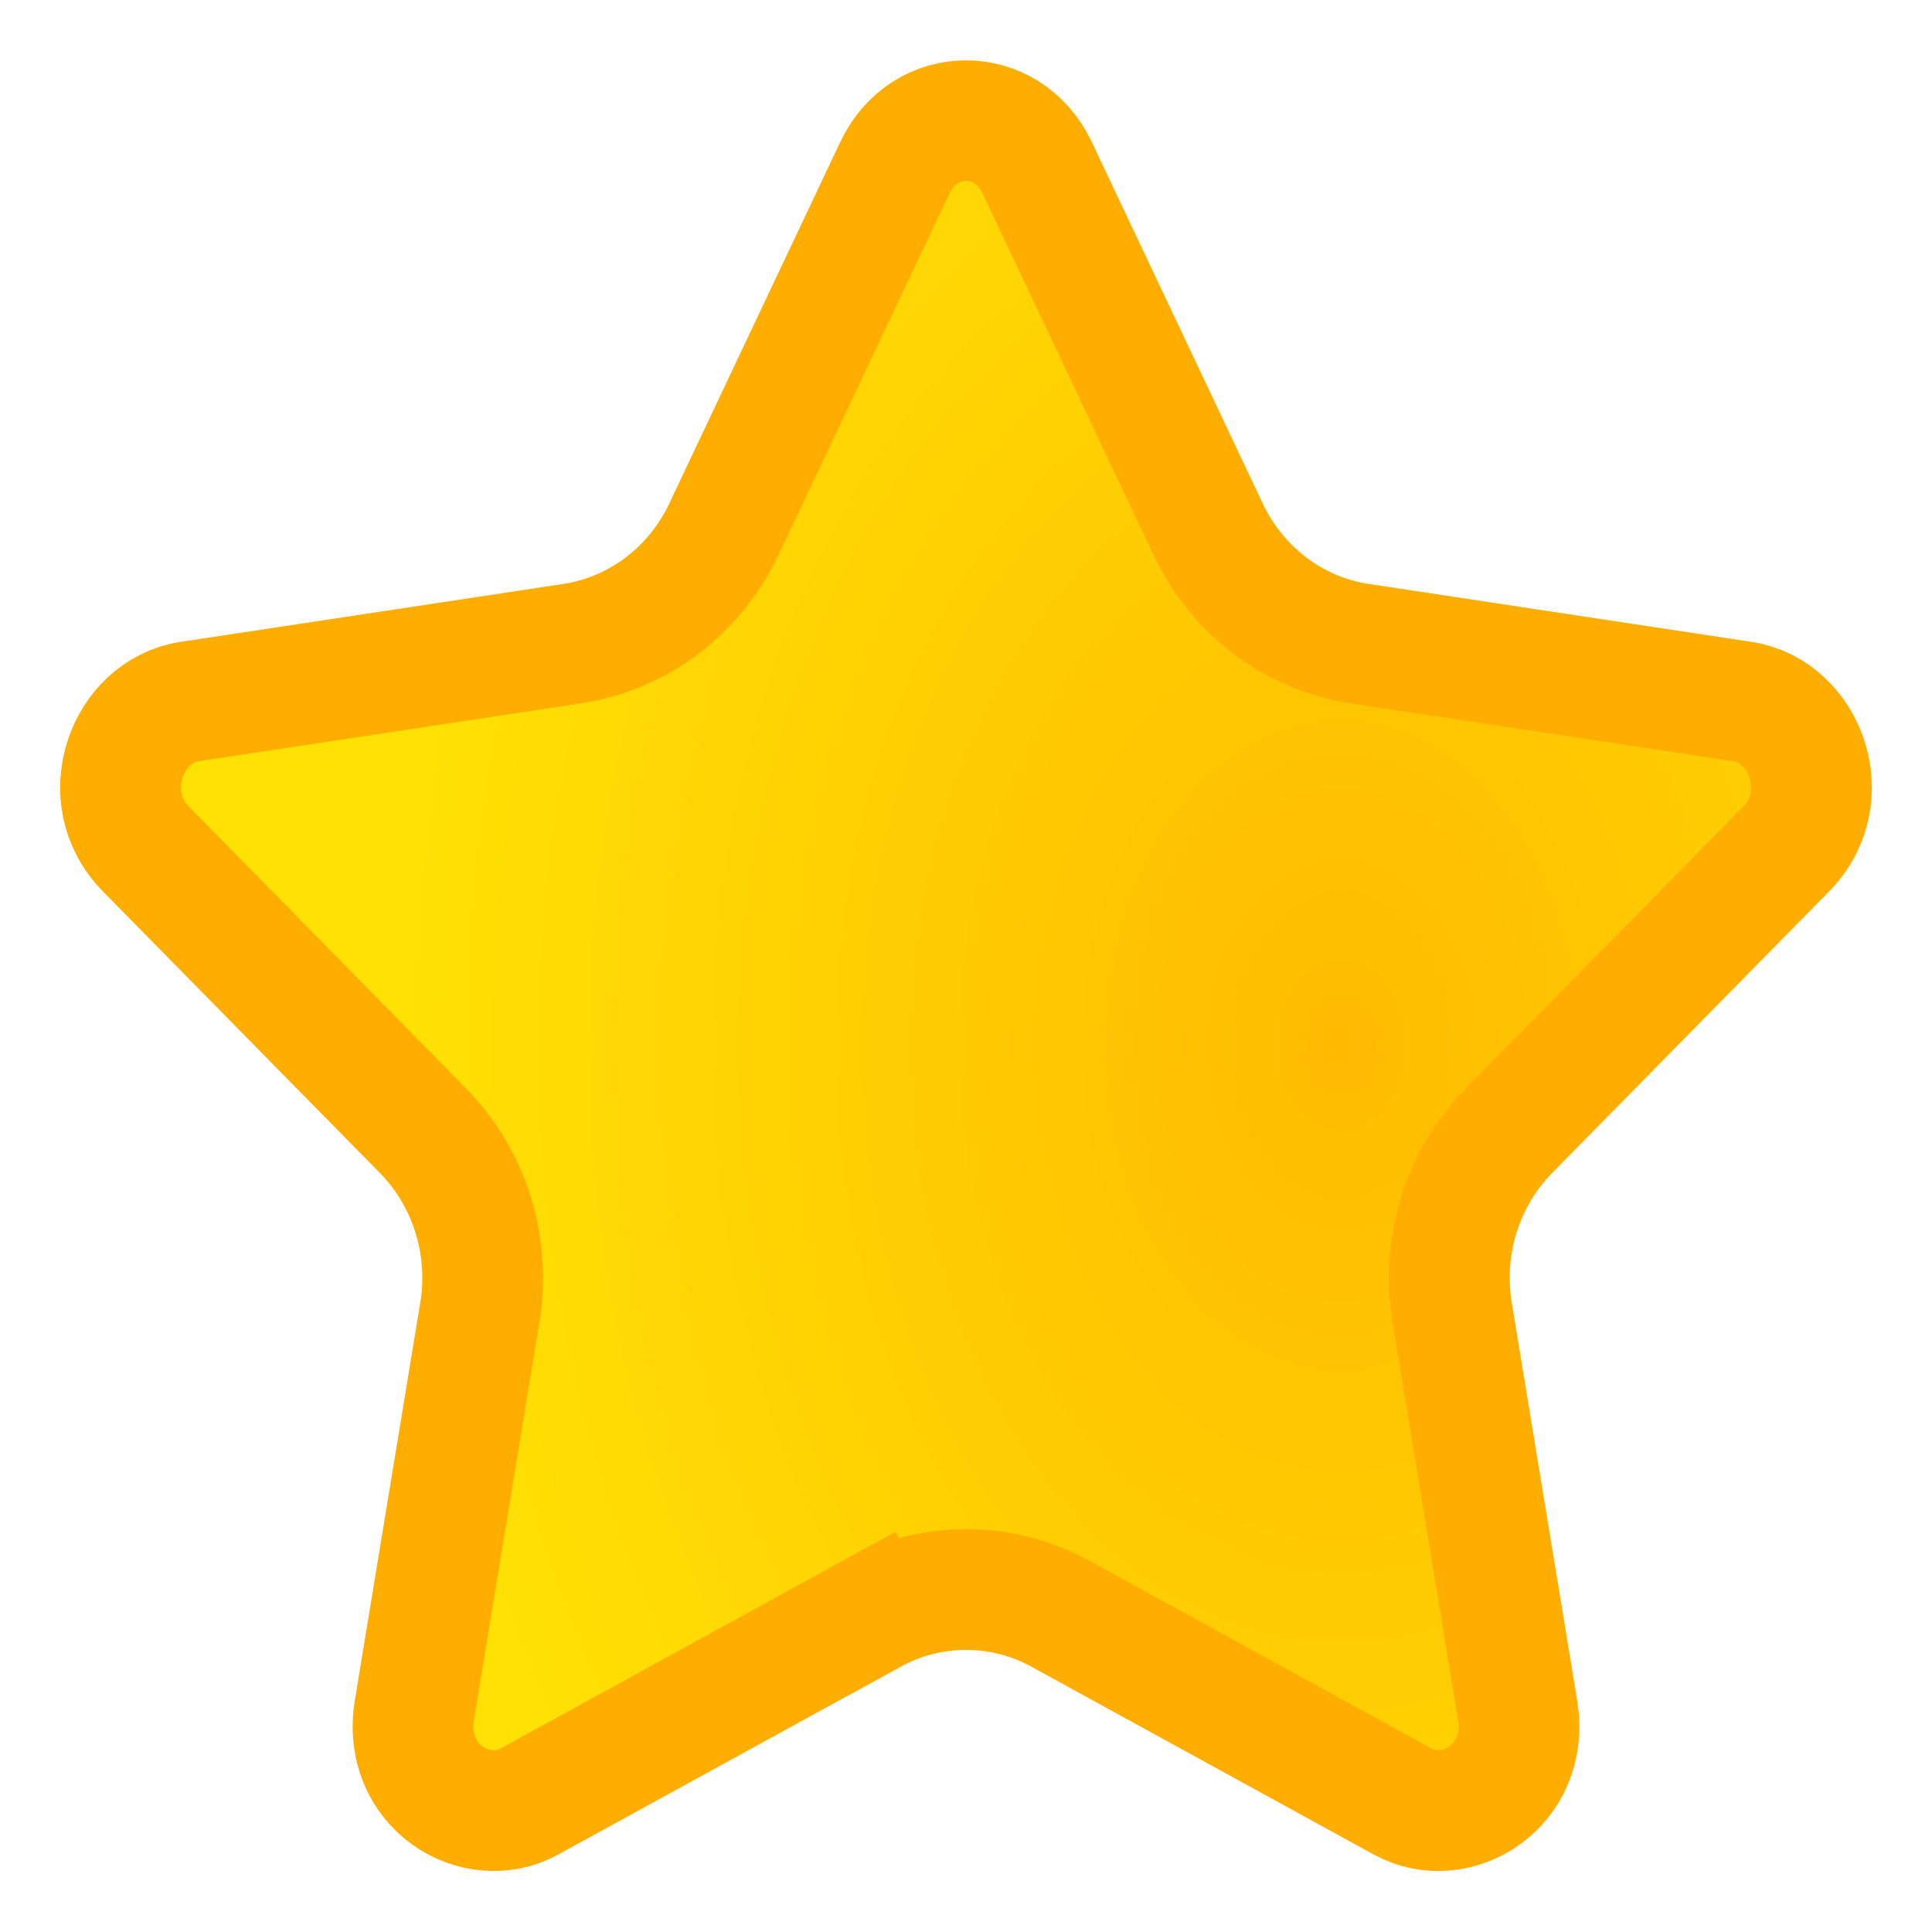 <svg width="16" height="16" viewBox="0 0 16 16" fill="none" xmlns="http://www.w3.org/2000/svg">
<path d="M7.411 1.389C7.656 0.87 8.344 0.87 8.589 1.389L10.007 4.387C10.245 4.888 10.709 5.246 11.258 5.33L14.43 5.81C14.95 5.889 15.215 6.601 14.792 7.031L12.497 9.364C12.109 9.759 11.936 10.321 12.026 10.868L12.568 14.163C12.671 14.79 12.06 15.163 11.617 14.92L8.781 13.364C8.293 13.097 7.707 13.097 7.219 13.364L7.46 13.803L7.219 13.364L4.383 14.92C3.94 15.163 3.329 14.79 3.432 14.163L3.974 10.868C4.064 10.321 3.891 9.759 3.503 9.364L1.208 7.031C0.785 6.601 1.05 5.889 1.57 5.81L4.742 5.33C5.291 5.246 5.755 4.888 5.993 4.387L7.411 1.389Z" fill="url(#paint0_radial_81_1015)" stroke="#FFAE00"/>
<defs>
<radialGradient id="paint0_radial_81_1015" cx="0" cy="0" r="1" gradientUnits="userSpaceOnUse" gradientTransform="translate(11.096 8.662) rotate(180) scale(7.739 10.881)">
<stop stop-color="#FFBB00"/>
<stop offset="1" stop-color="#FFE104"/>
</radialGradient>
</defs>
</svg>
